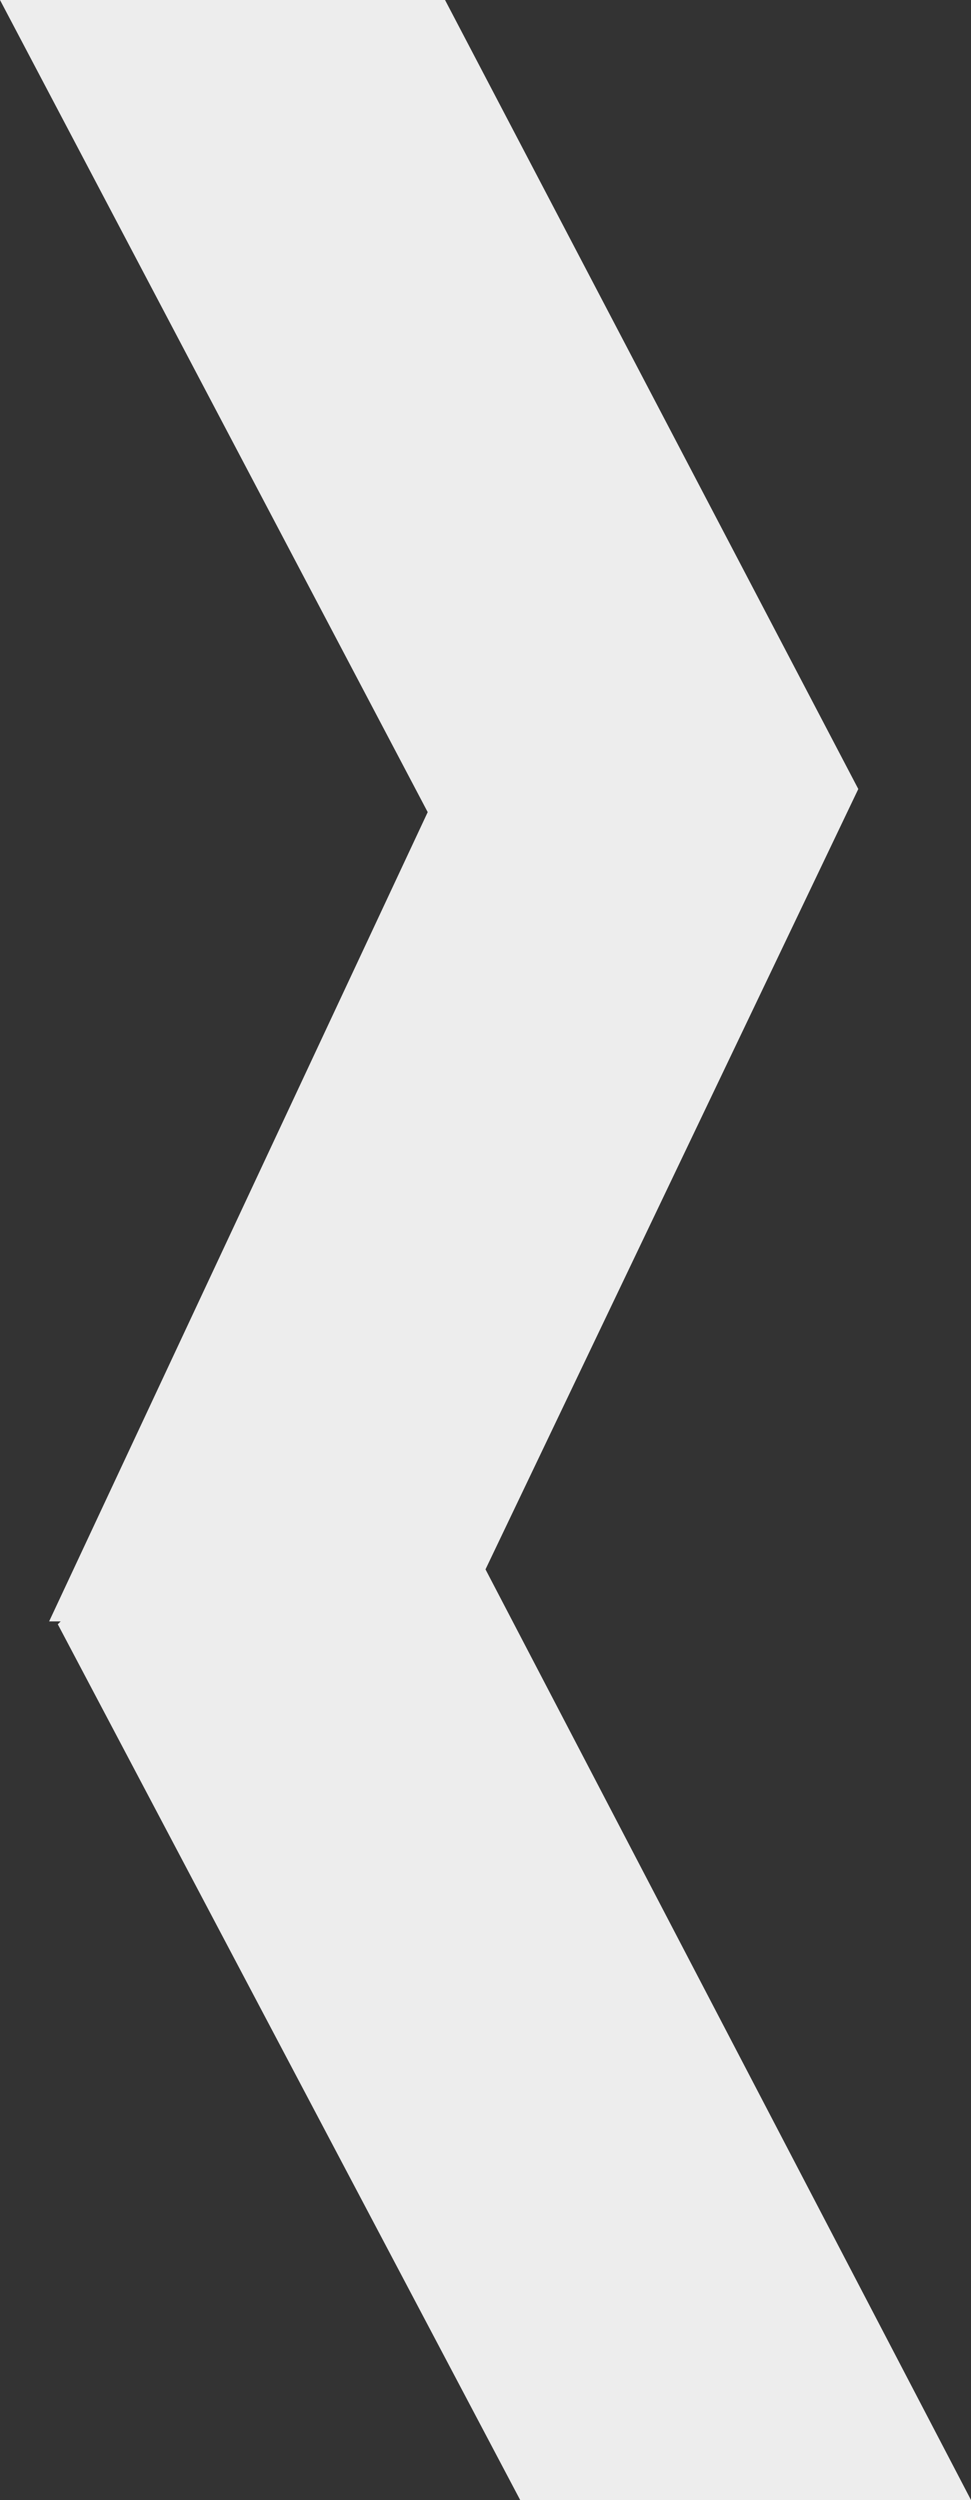 <?xml version="1.0" encoding="utf-8"?>
<!-- Generator: Adobe Illustrator 21.1.0, SVG Export Plug-In . SVG Version: 6.00 Build 0)  -->
<!DOCTYPE svg PUBLIC "-//W3C//DTD SVG 1.1//EN" "http://www.w3.org/Graphics/SVG/1.1/DTD/svg11.dtd">
<svg version="1.1" id="Layer_1" xmlns="http://www.w3.org/2000/svg" xmlns:xlink="http://www.w3.org/1999/xlink" x="0px" y="0px"
	 viewBox="0 0 33.6 86.5" style="enable-background:new 0 0 33.6 86.5;" xml:space="preserve">
<rect x="0" y="0" width="33.6" height="86.5" fill="#333333" stroke="none"/>
<style type="text/css">
	.st0{fill:#EDEDED;}
</style>
<polygon class="st0" points="15.4,0 0,0 14.8,28.1 1.7,56.1 2.1,56.1 2,56.2 18,86.5 33.6,86.5 16.8,54.3 29.7,27.3 "/>
</svg>
